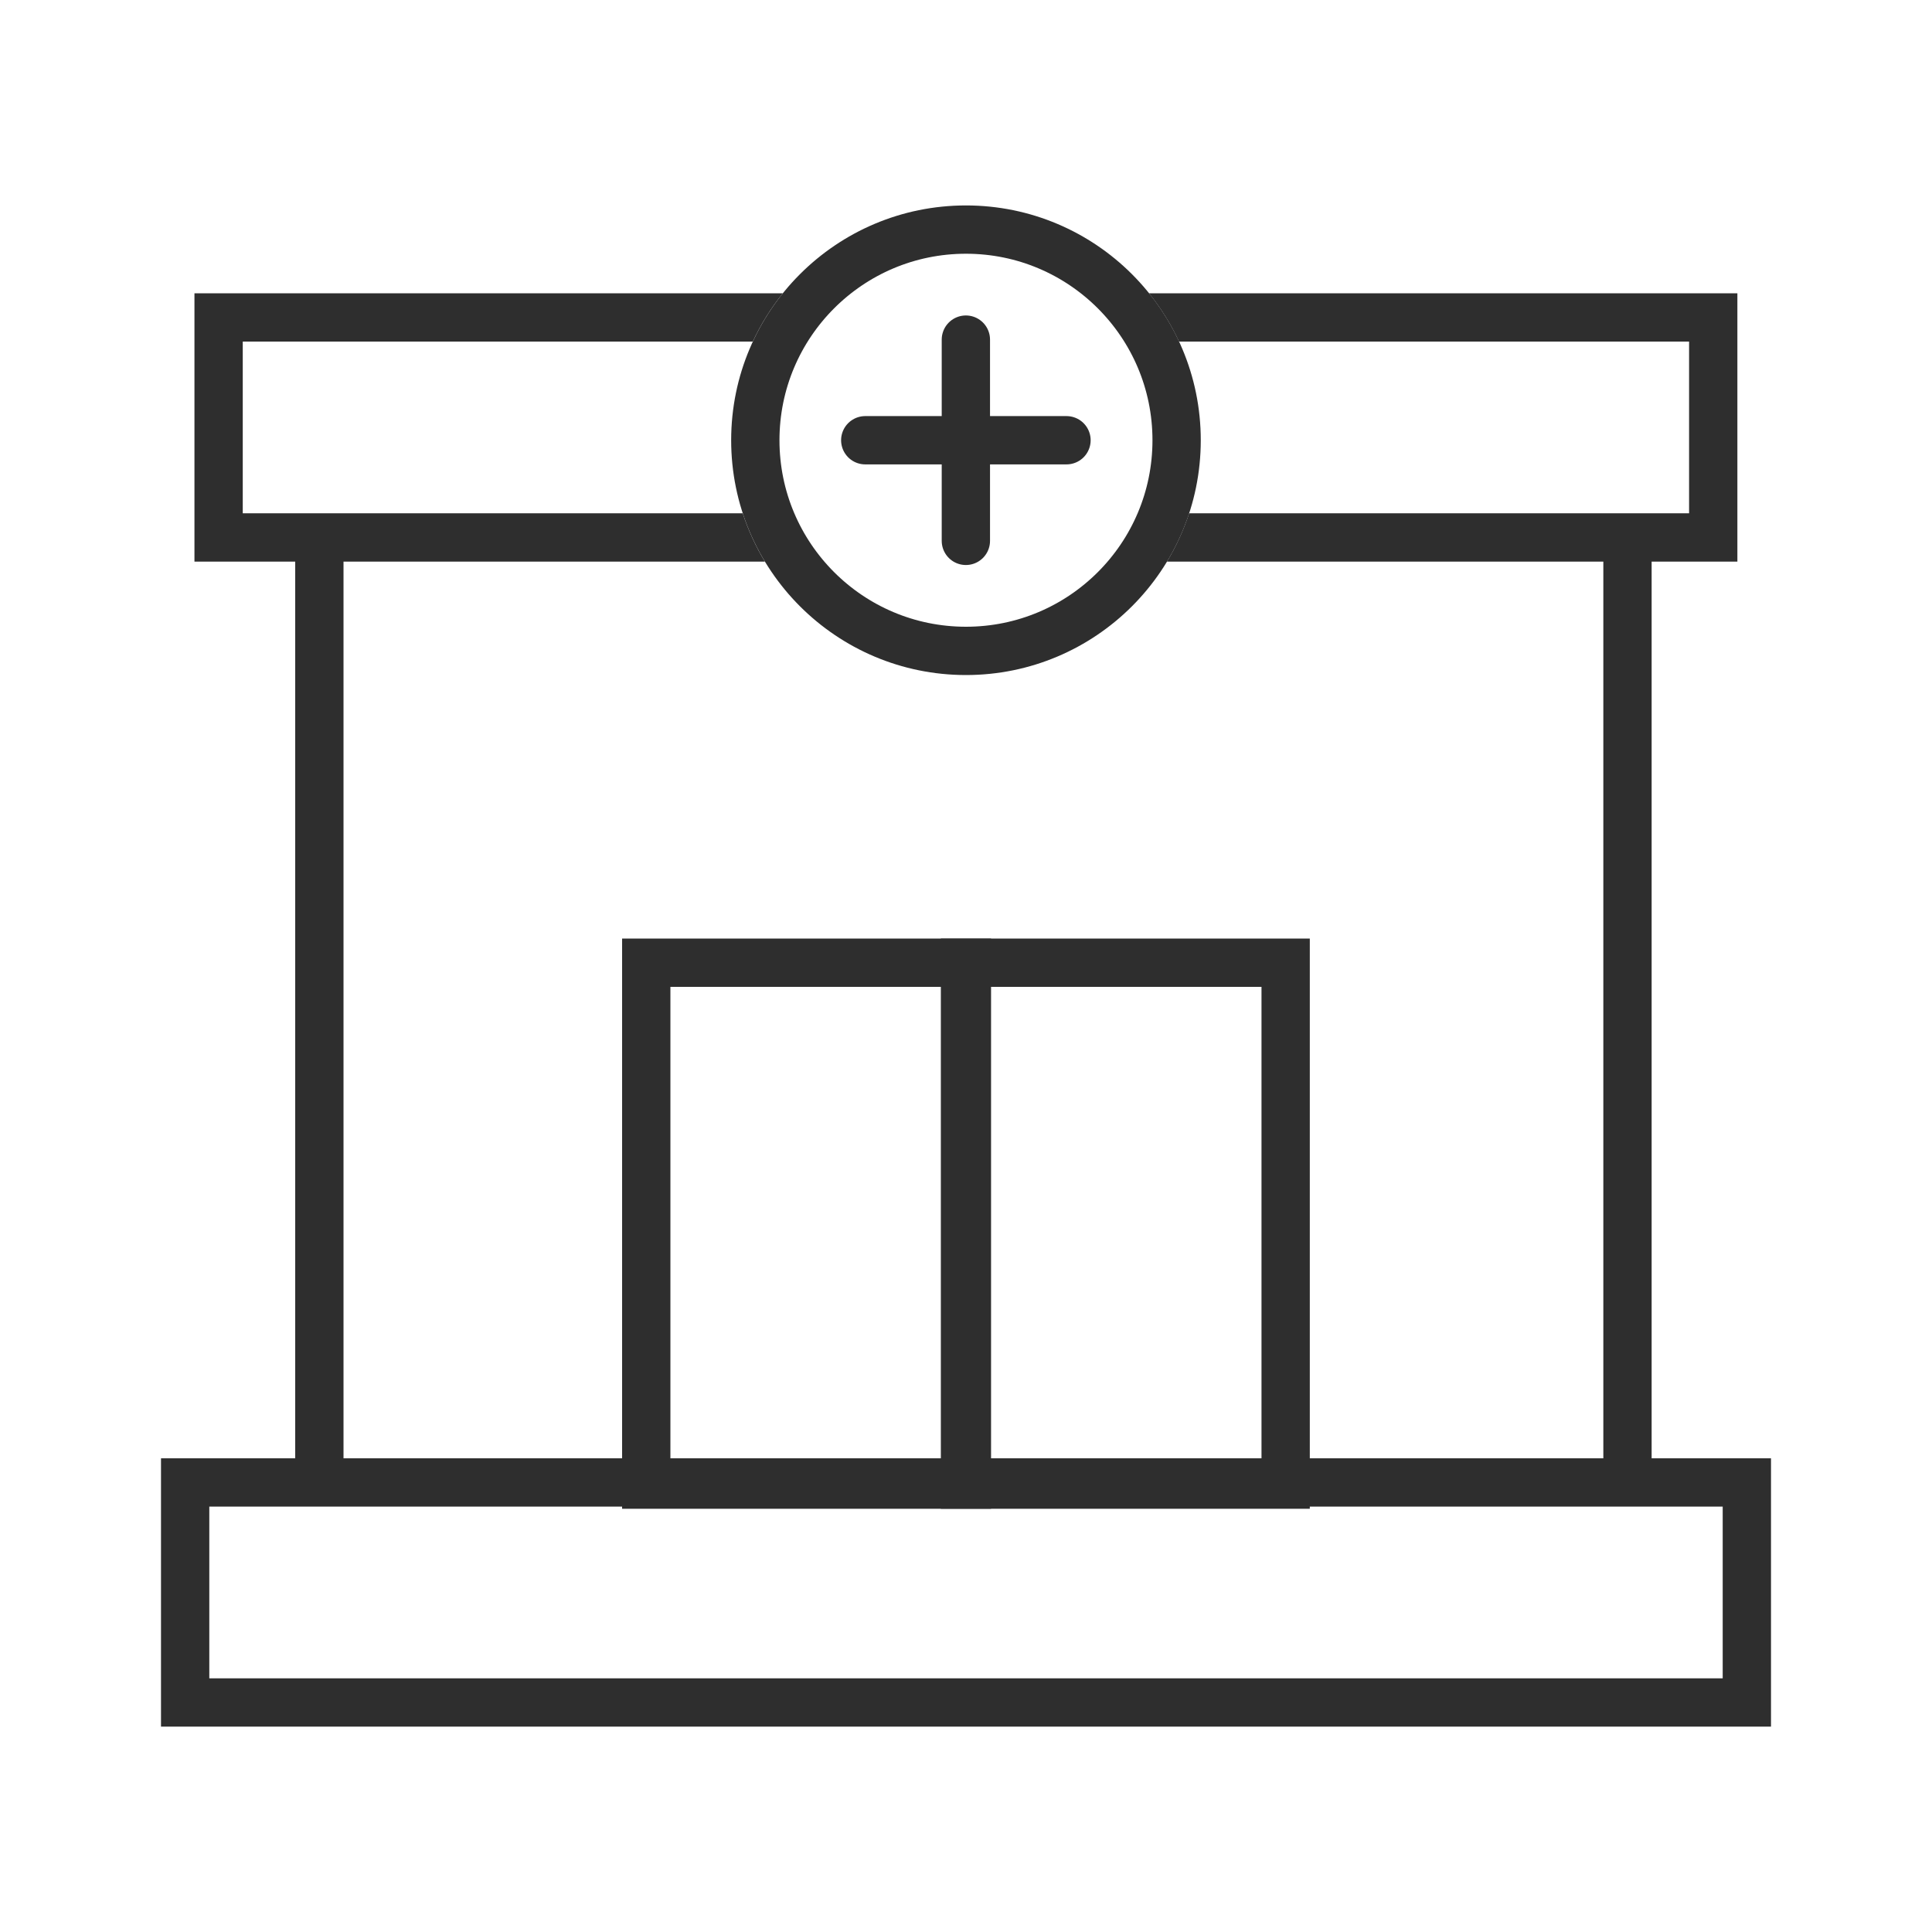 <svg width="60" height="60" viewBox="0 0 60 60" fill="none" xmlns="http://www.w3.org/2000/svg">
<rect x="5.75" y="46.039" width="48.5" height="6.833" stroke="#2E2E2E" stroke-width="1.5"/>
<rect x="20.07" y="29.898" width="9.958" height="16.208" stroke="#2E2E2E" stroke-width="1.5"/>
<rect x="29.969" y="29.898" width="9.958" height="16.208" stroke="#2E2E2E" stroke-width="1.5"/>
<path fill-rule="evenodd" clip-rule="evenodd" d="M36.616 10.608H52.456V15.941H36.929C36.756 16.47 36.524 16.973 36.241 17.441H53.956V9.108H35.684C36.052 9.566 36.366 10.069 36.616 10.608ZM24.311 9.108H6.039V17.441H23.754C23.471 16.973 23.239 16.47 23.066 15.941H7.539V10.608H23.379C23.629 10.069 23.943 9.566 24.311 9.108Z" fill="#2E2E2E"/>
<circle cx="29.999" cy="13.672" r="6.542" stroke="#2E2E2E" stroke-width="1.5"/>
<path d="M29.996 10.547V16.797" stroke="#2E2E2E" stroke-width="1.5" stroke-linecap="round"/>
<path d="M26.871 13.672H33.121" stroke="#2E2E2E" stroke-width="1.5" stroke-linecap="round"/>
<path d="M9.918 17.127V45.914" stroke="#2E2E2E" stroke-width="1.5"/>
<path d="M50.543 17.127V45.914" stroke="#2E2E2E" stroke-width="1.5"/>
</svg>
